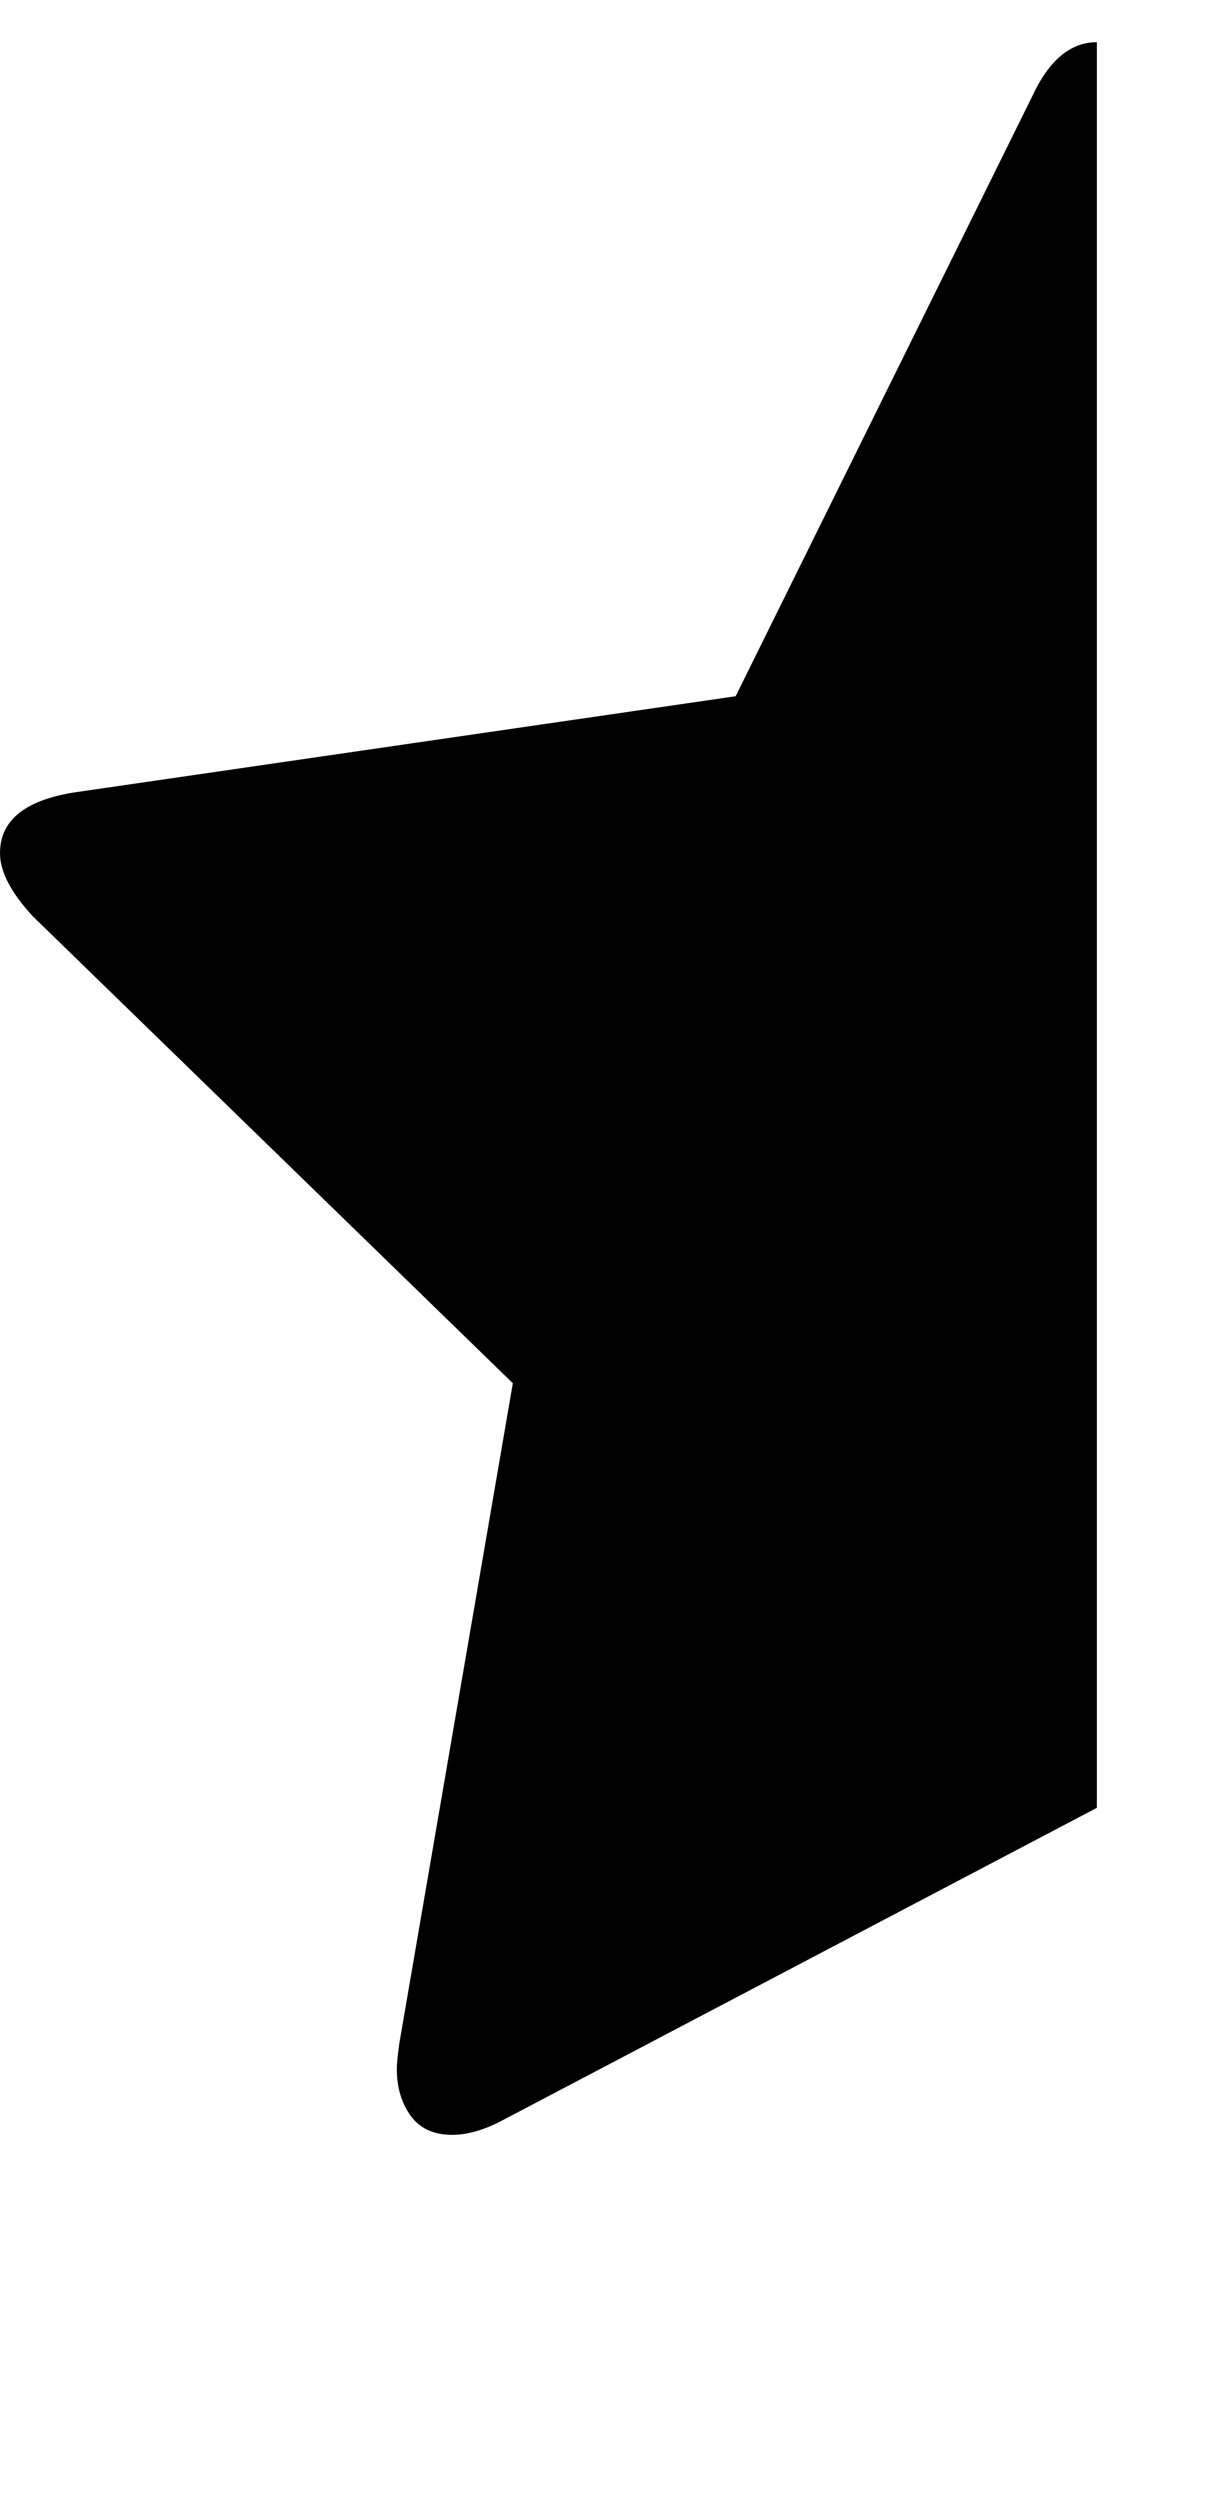 <svg version="1.1" xmlns="http://www.w3.org/2000/svg" xmlns:xlink="http://www.w3.org/1999/xlink" id="star-half" viewBox="0 0 915.544 1896.083"><path d="M832 32v1339l-449 236q-22 12-40 12-21 0-31.5-14.5T301 1569q0-6 2-20l86-500L25 695Q0 668 0 647q0-37 56-46l502-73L783 73q19-41 49-41z"/></svg>